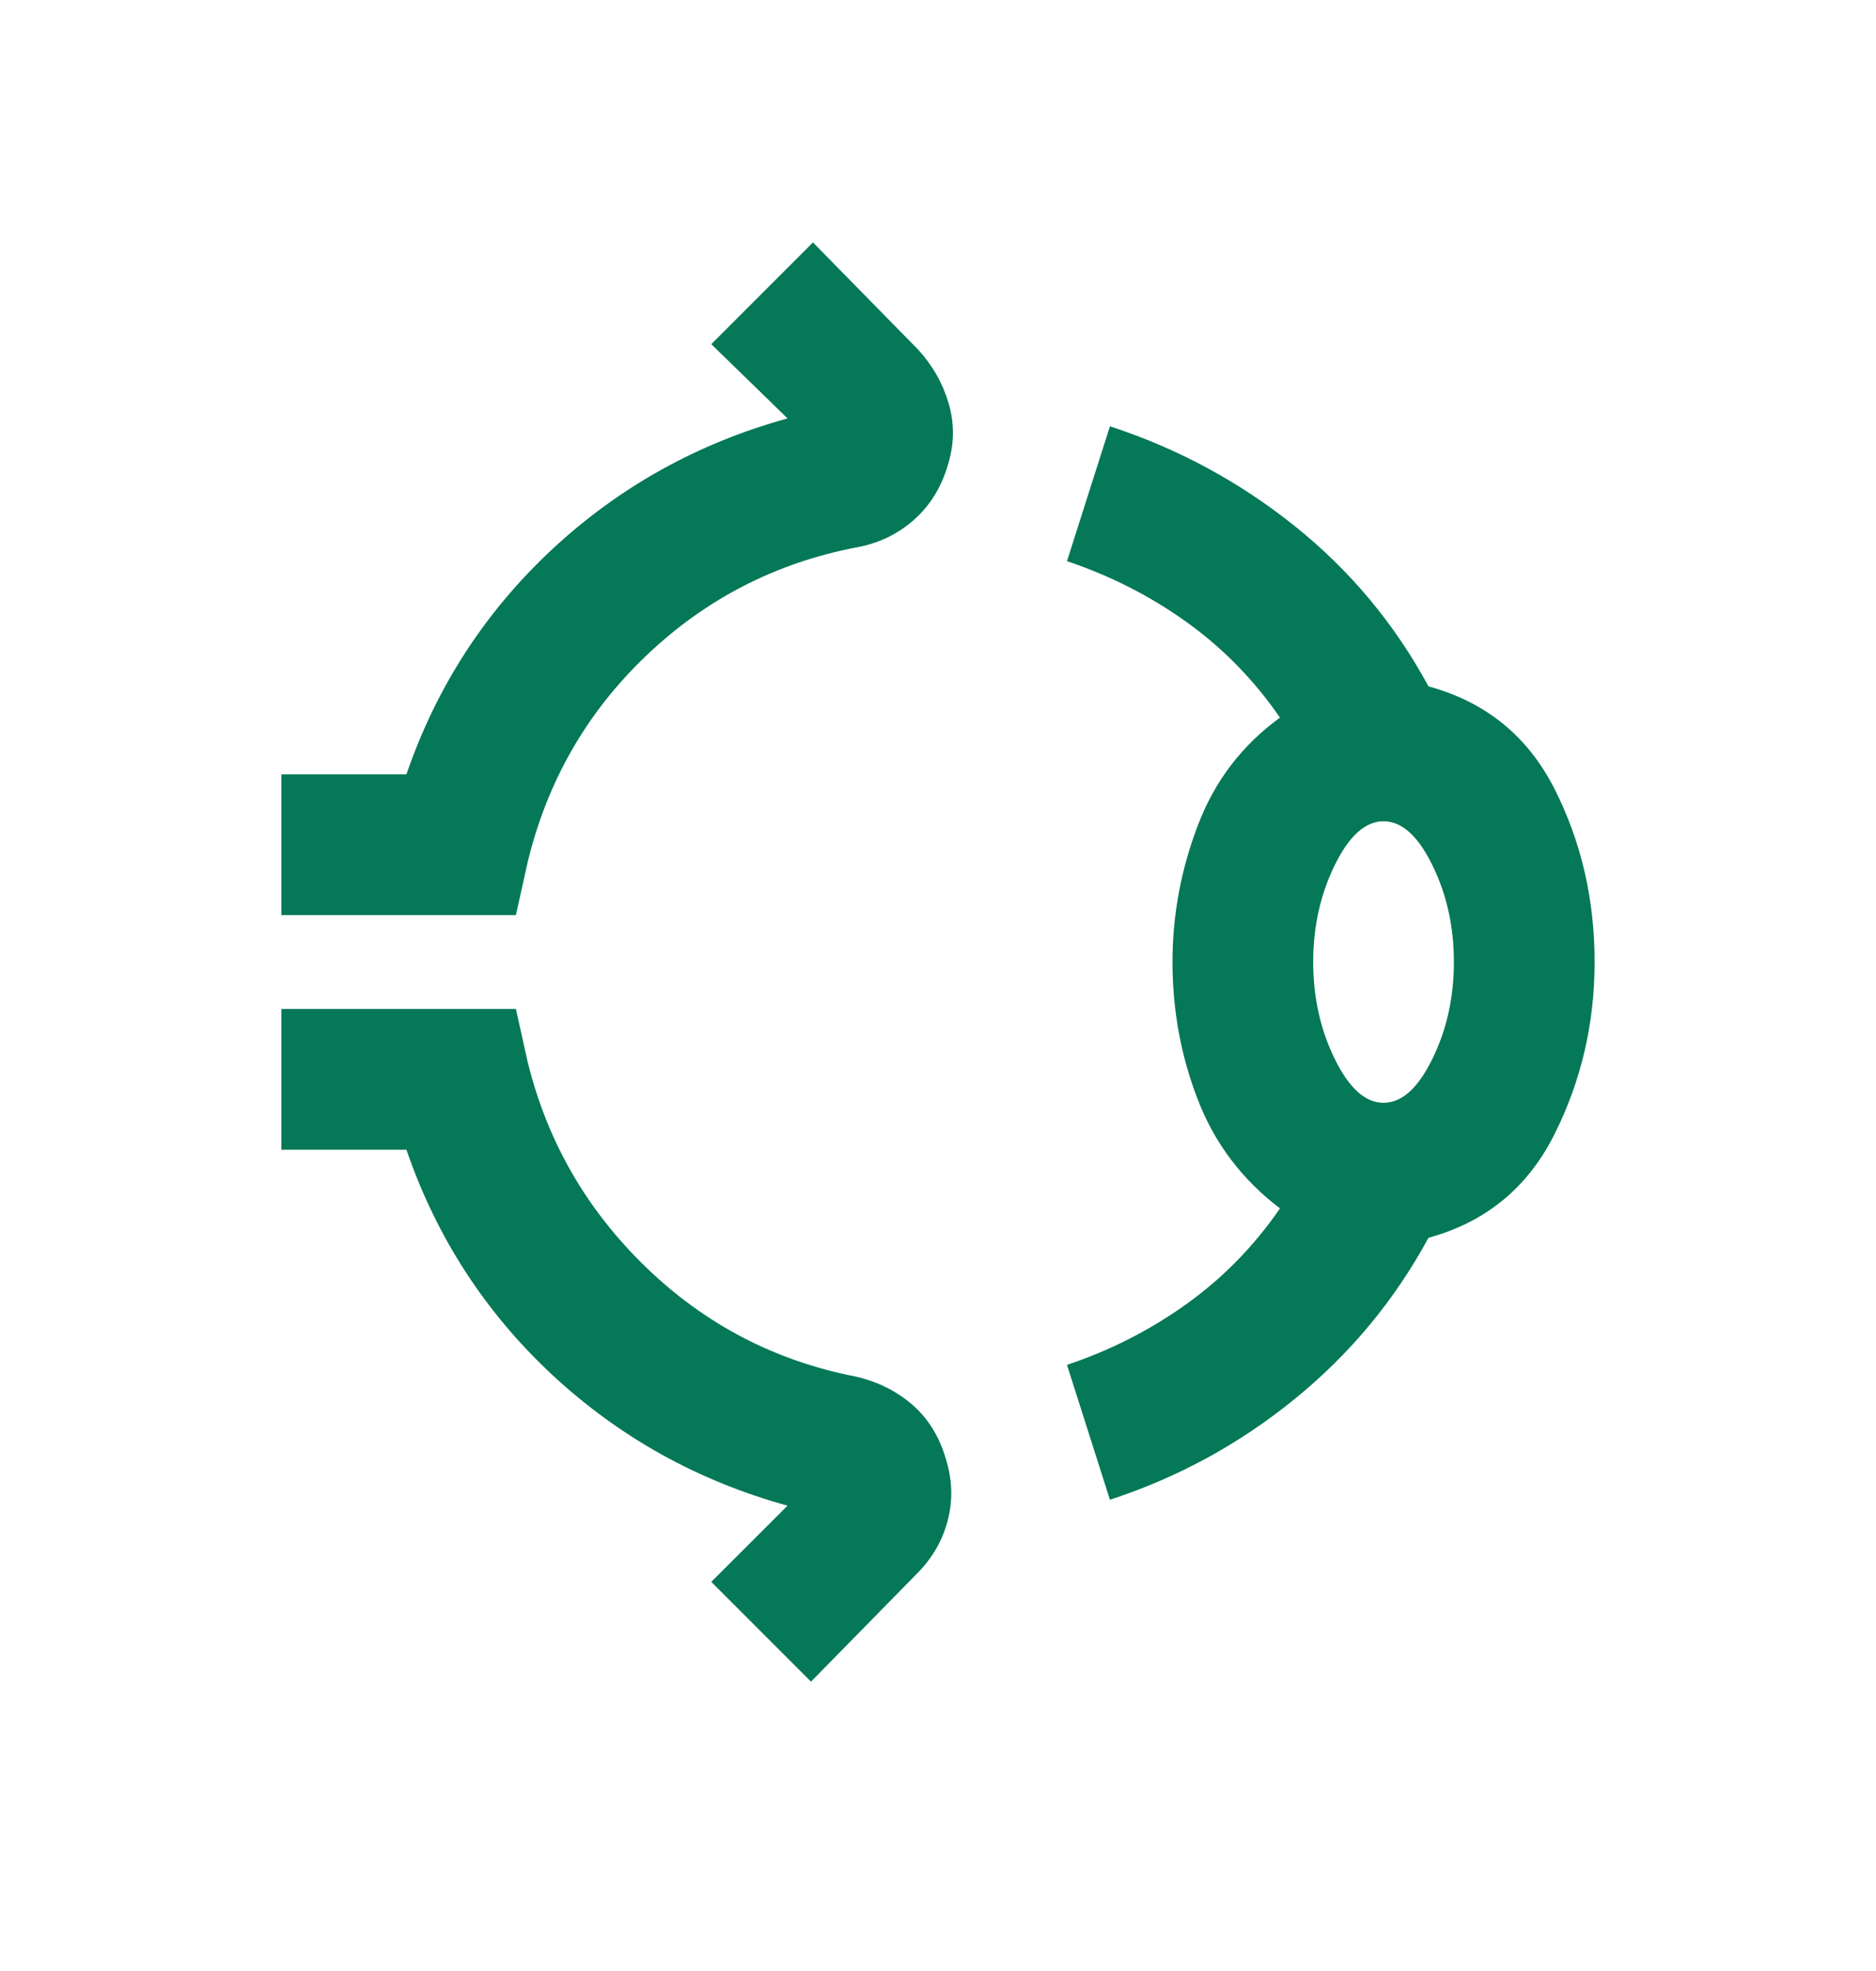 <svg width="20" height="21" viewBox="0 0 20 21" fill="none" xmlns="http://www.w3.org/2000/svg">
<path d="M3 9.75V8.25H4.333C4.653 7.319 5.17 6.521 5.885 5.854C6.601 5.188 7.438 4.722 8.396 4.458L7.583 3.667L8.667 2.583L9.792 3.729C9.944 3.896 10.052 4.087 10.115 4.302C10.177 4.517 10.174 4.736 10.104 4.958C10.035 5.194 9.913 5.389 9.74 5.542C9.566 5.694 9.361 5.792 9.125 5.833C8.264 6 7.517 6.385 6.885 6.99C6.253 7.594 5.833 8.326 5.625 9.188L5.5 9.75H3ZM12.5 10.25C12.5 9.75 12.59 9.264 12.771 8.792C12.951 8.319 13.243 7.938 13.646 7.646C13.368 7.243 13.035 6.903 12.646 6.625C12.257 6.347 11.833 6.132 11.375 5.979L11.833 4.542C12.556 4.778 13.212 5.132 13.802 5.604C14.392 6.076 14.868 6.646 15.229 7.313C15.84 7.479 16.288 7.844 16.573 8.406C16.858 8.969 17 9.583 17 10.25C17 10.903 16.858 11.514 16.573 12.083C16.288 12.653 15.84 13.021 15.229 13.188C14.868 13.854 14.392 14.427 13.802 14.906C13.212 15.386 12.556 15.743 11.833 15.979L11.375 14.542C11.833 14.389 12.257 14.174 12.646 13.896C13.035 13.618 13.368 13.278 13.646 12.875C13.243 12.569 12.951 12.184 12.771 11.719C12.59 11.254 12.5 10.764 12.5 10.25ZM14.75 11.75C14.944 11.75 15.118 11.594 15.271 11.281C15.424 10.969 15.5 10.625 15.5 10.25C15.5 9.875 15.424 9.531 15.271 9.219C15.118 8.906 14.944 8.75 14.75 8.75C14.556 8.75 14.382 8.906 14.229 9.219C14.076 9.531 14 9.875 14 10.25C14 10.625 14.076 10.969 14.229 11.281C14.382 11.594 14.556 11.75 14.75 11.75ZM8.646 17.917L7.583 16.854L8.396 16.042C7.438 15.778 6.601 15.312 5.885 14.646C5.17 13.979 4.653 13.181 4.333 12.25H3V10.75H5.5L5.625 11.312C5.833 12.16 6.253 12.889 6.885 13.5C7.517 14.111 8.264 14.5 9.125 14.667C9.361 14.722 9.562 14.823 9.729 14.969C9.896 15.115 10.014 15.306 10.083 15.542C10.153 15.764 10.16 15.983 10.104 16.198C10.049 16.413 9.938 16.604 9.771 16.771L8.646 17.917Z" fill="#047857"/>
</svg>
